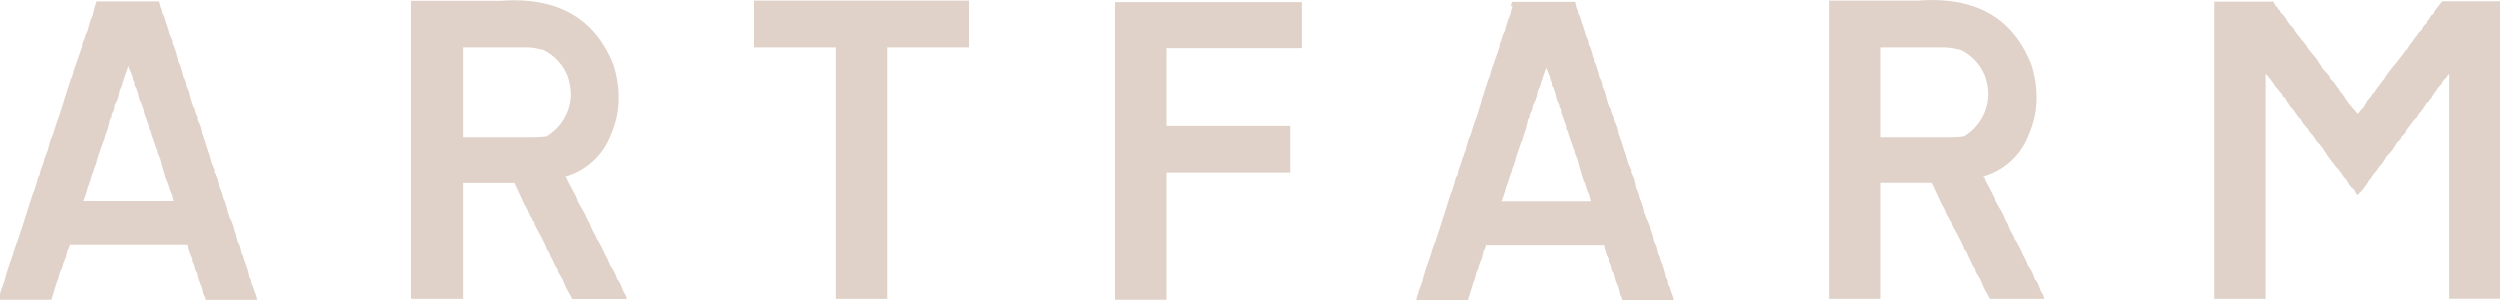 <?xml version="1.0" encoding="UTF-8"?><svg id="Layer_1" xmlns="http://www.w3.org/2000/svg" width="200" height="24" viewBox="0 0 200 24"><defs><style>.cls-1{fill:#e0d2c8;}</style></defs><path class="cls-1" d="M7.6,.48l-.19,.75-.19,.44-.06,.24-.06,.19-.06,.24-.06,.19-.13,.25-.07,.24-.07,.19-.13,.31v.19l-.68,1.93c-.05,.26-.13,.52-.25,.75l-.5,1.56-.07,.25-.38,1.18-.06,.13-.19,.56-.19,.62-.19,.44-.13,.44-.13,.5-.06,.12c-.05,.17-.11,.34-.19,.5l-.06,.25-.13,.37c-.1,.21-.16,.45-.19,.68l-.13,.19-.06,.25c-.04,.15-.09,.31-.15,.5-.06,.21-.14,.42-.23,.62l-.38,1.19-.5,1.56-.25,.75c-.05,.18-.11,.34-.19,.5l-.13,.37-.19,.62-.37,1.06-.13,.44-.13,.5-.06,.13c-.05,.18-.11,.34-.19,.5l-.06,.25-.13,.37v.19H4.11l.44-1.43,.07-.13,.06-.19,.06-.24c.03-.08,.05-.17,.07-.25l.13-.25,.07-.19c.02-.12,.05-.23,.1-.34,.05-.12,.1-.22,.15-.34l.06-.24,.07-.31,.13-.24,.07-.25H15c.07,.39,.19,.77,.38,1.12v.19c.03,.07,.07,.14,.1,.21,.04,.09,.07,.19,.09,.28l.06,.25,.13,.19c.07,.39,.19,.77,.37,1.12,0,.07,.02,.14,.06,.19l.07,.37,.13,.24,.07,.25h4.11c-.05-.26-.13-.52-.25-.75-.02-.18-.09-.35-.19-.5,0-.07-.02-.14-.06-.19v-.19l-.13-.19c-.04-.22-.09-.45-.16-.67-.08-.26-.18-.52-.28-.76l-.06-.26-.13-.24-.13-.57-.19-.37-.13-.56c-.09-.2-.15-.41-.19-.62l-.13-.37-.19-.37c-.02-.14-.06-.26-.13-.37-.08-.41-.19-.81-.37-1.18-.06-.3-.17-.6-.31-.88l-.06-.37c-.03-.13-.06-.26-.11-.38-.06-.15-.13-.29-.2-.43v-.19l-.06-.13-.19-.44-.06-.25-.06-.19-.06-.25-.06-.12-.24-.75c-.02-.13-.06-.25-.13-.37-.02-.14-.06-.26-.13-.37-.05-.39-.18-.77-.37-1.12v-.19c-.03-.08-.06-.15-.1-.21-.05-.09-.08-.19-.1-.28l-.06-.25-.13-.19c0-.07-.02-.14-.06-.19l-.13-.44-.12-.5-.19-.44c-.02-.26-.11-.53-.25-.75l-.13-.5c-.03-.12-.07-.24-.12-.38-.05-.15-.12-.29-.19-.43v-.19l-.06-.13-.06-.25c-.03-.12-.07-.24-.12-.38-.05-.15-.12-.29-.19-.43v-.19l-.06-.13-.19-.44-.06-.25-.07-.19-.06-.24-.06-.13-.19-.62-.13-.24c0-.07-.03-.15-.04-.21-.02-.08-.05-.15-.09-.21l-.13-.5H7.73l-.13,.37v-.02Zm2.61,4.68l.31,.75v.02s0,.04,.02,.06c0,.02,.03,.04,.05,.06,.03,.21,.1,.43,.19,.62v.18l.13,.19c0,.07,.02,.14,.07,.19,0,.07,.02,.14,.06,.19l.13,.56,.19,.37c0,.14,.06,.26,.13,.37l.07,.37,.37,.99v.19l.12,.24,.06,.25,.31,.88c.02,.11,.07,.21,.13,.31l.07,.31,.19,.44,.13,.5,.31,1.06,.19,.44,.13,.44,.19,.44,.13,.5H6.66c.16-.36,.28-.74,.37-1.12l.06-.13,.19-.56,.06-.25,.13-.31,.07-.25,.13-.31,.19-.68,.37-1.06,.13-.31,.06-.25c.18-.42,.3-.86,.38-1.31l.13-.19v-.19l.19-.37,.06-.38,.19-.37,.13-.37,.06-.38,.19-.44,.13-.44,.37-1.06v-.18h0Zm22.73,18.75h4.11V14.63h4.11l.81,1.74c.15,.23,.27,.49,.37,.75l.06,.13,.13,.19,.06,.19,.13,.13,.06,.25,.13,.24,.37,.68,.37,.75,.06,.19,.06,.13,.13,.13v.02s0,.04,.02,.06c0,.02,.03,.04,.05,.06l.06,.19,.19,.37c.09,.24,.21,.48,.37,.68l.06,.24,.37,.62c.15,.41,.33,.81,.57,1.18l.19,.37h4.36c-.03-.2-.12-.4-.25-.56l-.25-.62-.13-.25-.13-.13c-.12-.41-.3-.79-.57-1.12-.1-.28-.22-.56-.38-.81l-.13-.31-.19-.37c-.1-.22-.22-.43-.37-.62-.07-.22-.18-.44-.31-.62l-.19-.44-.06-.19-.13-.19-.25-.56-.57-.99-.13-.37-.19-.37-.5-.94-.06-.19-.13-.13c1.7-.49,3.07-1.76,3.67-3.43,.4-.92,.61-1.91,.6-2.91,0-.9-.15-1.78-.42-2.63C47.69,1.73,45.04,.02,41.1,.02c-.34,0-.69,.02-1.06,.05h-7.16V23.9h.06ZM37.05,3.79h5.11c.1,0,.21,0,.32,.02,.12,0,.23,.03,.36,.05l.62,.13c.88,.43,1.56,1.16,1.93,2.06,.18,.49,.27,1,.28,1.53-.04,1.37-.78,2.63-1.96,3.33-.15,.02-.31,.04-.49,.05s-.38,.02-.58,.02h-5.59s0-7.18,0-7.18Zm23.28,0h6.54V23.91h4.11V3.79h6.54V.05h-17.2V3.79h0Zm28.88,20.19h4.11V13.81h9.9v-3.74h-9.9V3.85h10.83V.17h-14.95V23.96h0ZM121,.48l-.19,.75-.19,.44-.06,.24-.07,.19-.06,.25-.06,.19-.13,.25-.07,.25-.06,.19-.13,.31v.19l-.68,1.93c-.05,.26-.13,.52-.25,.75l-.5,1.56-.06,.25-.37,1.18-.06,.13-.19,.56-.19,.62-.19,.44-.13,.44-.13,.5-.06,.13c-.05,.17-.11,.34-.19,.5l-.06,.25-.13,.37c-.1,.21-.16,.45-.19,.68l-.13,.19-.06,.25c-.04,.15-.09,.31-.15,.5-.06,.21-.14,.42-.23,.62l-.37,1.19-.5,1.56-.25,.75c-.05,.18-.11,.34-.19,.5l-.13,.37-.19,.62-.37,1.06-.13,.44-.13,.5-.06,.13c-.05,.18-.11,.34-.19,.5l-.06,.25-.13,.37v.19h4.11l.44-1.43,.06-.13,.06-.19,.06-.24c.03-.08,.05-.17,.06-.25l.13-.24,.06-.19c.02-.12,.05-.23,.1-.34,.05-.12,.1-.22,.15-.34l.06-.24,.07-.31,.13-.25,.06-.25h9.47c.07,.39,.19,.77,.37,1.12v.19c.03,.07,.07,.14,.1,.21,.04,.09,.07,.19,.09,.28l.06,.25,.13,.19c.07,.39,.19,.77,.37,1.12,0,.07,.02,.14,.06,.19l.06,.37,.13,.25,.07,.25h4.11c-.05-.26-.13-.52-.25-.75-.02-.18-.09-.35-.19-.5,0-.07-.02-.14-.06-.19v-.19l-.13-.19c-.04-.22-.09-.45-.16-.67-.08-.26-.18-.52-.28-.76l-.06-.26-.13-.24-.13-.57-.19-.37-.13-.56c-.09-.2-.15-.41-.19-.62l-.13-.37-.19-.37c-.02-.14-.06-.26-.13-.37-.08-.41-.19-.81-.37-1.18-.06-.3-.17-.6-.31-.88l-.06-.37c-.03-.13-.06-.26-.11-.38-.06-.15-.13-.29-.2-.43v-.19l-.06-.13-.19-.44-.07-.25-.06-.19-.06-.25-.06-.13-.25-.75c-.02-.13-.06-.25-.13-.37-.02-.13-.06-.25-.13-.37-.05-.39-.18-.77-.37-1.12v-.18c-.03-.08-.06-.15-.1-.21-.05-.09-.08-.19-.1-.28l-.06-.25-.13-.19c0-.07-.02-.14-.06-.19l-.13-.44-.13-.5-.19-.44c-.02-.26-.11-.52-.25-.75l-.13-.5c-.03-.12-.07-.24-.12-.38-.05-.15-.12-.29-.19-.43v-.19l-.07-.13-.06-.25c-.03-.12-.07-.24-.12-.38-.05-.15-.12-.29-.19-.43v-.19l-.06-.13-.19-.44-.06-.25-.07-.19-.06-.24-.06-.13-.19-.62-.13-.24c0-.07-.02-.15-.04-.21-.02-.08-.05-.15-.09-.21l-.12-.5h-5.05l-.13,.38v-.06Zm2.6,4.68l.31,.75v.02s0,.04,.02,.06c0,.02,.03,.04,.05,.06,.03,.21,.1,.43,.19,.62v.18l.13,.19c0,.07,.02,.14,.07,.19,0,.07,.02,.14,.06,.19l.13,.57,.19,.37c0,.14,.06,.26,.13,.37l.06,.37,.37,.99v.19l.13,.25,.07,.25,.31,.88c.02,.11,.07,.21,.13,.31l.06,.31,.19,.44,.13,.5,.31,1.06,.19,.44,.13,.44,.19,.44,.13,.5h-7.16c.16-.36,.28-.74,.37-1.12l.06-.13,.19-.56,.07-.25,.13-.31,.06-.25,.13-.31,.19-.68,.37-1.06,.13-.31,.06-.25c.18-.42,.29-.86,.37-1.31l.13-.19v-.19l.19-.37,.07-.37,.19-.37,.13-.37,.07-.38,.19-.44,.13-.44,.37-1.06v-.19h0Zm22.73,18.75h4.11V14.62h4.11l.81,1.74c.15,.23,.27,.49,.37,.75l.06,.13,.13,.19,.06,.19,.13,.13,.06,.25,.13,.24,.37,.68,.37,.75,.06,.19,.07,.13,.13,.13v.02s0,.04,.02,.06c0,.02,.03,.04,.05,.06l.06,.19,.19,.37c.09,.24,.21,.48,.37,.68l.06,.24,.38,.62c.15,.41,.33,.81,.56,1.18l.19,.37h4.36c-.03-.2-.12-.4-.25-.56l-.24-.61-.13-.25-.13-.13c-.12-.41-.3-.79-.56-1.12-.1-.28-.22-.56-.38-.81l-.13-.31-.19-.37c-.1-.22-.22-.43-.37-.62-.07-.22-.18-.44-.31-.62l-.19-.44-.06-.19-.13-.19-.24-.57-.57-.99-.13-.37-.19-.37-.5-.94-.06-.19-.13-.13c1.7-.49,3.07-1.76,3.67-3.43,.4-.92,.61-1.91,.6-2.91,0-.9-.15-1.78-.42-2.63C161.14,1.72,158.49,0,154.55,0c-.34,0-.69,.02-1.06,.05h-7.16V23.91h0Zm4.11-20.12h5.11c.1,0,.21,0,.32,.02,.12,0,.23,.03,.36,.05l.62,.13c.88,.43,1.56,1.16,1.93,2.06,.18,.49,.27,1,.28,1.53-.04,1.37-.78,2.63-1.96,3.33-.15,.02-.31,.04-.49,.05s-.38,.02-.58,.02h-5.59V3.79h0Zm26.7,20.12h4.11V5.9c.3,.32,.57,.68,.81,1.06l.13,.13c.11,.17,.23,.31,.37,.44l.06,.19,.19,.13c.08,.19,.19,.35,.31,.5l.07,.13c.23,.24,.45,.52,.62,.81l.13,.13s.05,.09,.13,.13l.13,.25,.24,.31,.19,.19,.13,.25,.19,.19,.19,.25,.19,.31,.25,.25,.25,.31c.05,.11,.12,.21,.19,.31l.24,.37,.62,.81,.13,.13s.05,.09,.13,.13c0,.08,.06,.15,.13,.19l.24,.37,.19,.19,.25,.44c.12,.14,.23,.26,.37,.37l.25,.44c.16-.13,.3-.27,.44-.44,.16-.19,.3-.41,.44-.62l.06-.13c.06-.03,.1-.07,.13-.13l.25-.37c.08-.08,.15-.17,.21-.24,.07-.1,.15-.19,.21-.31,.25-.25,.46-.56,.62-.88,.33-.3,.6-.66,.81-1.06l.31-.31,.07-.19s.08-.05,.13-.13l.19-.19,.06-.19,.37-.5,.24-.31,.25-.25,.19-.31c.19-.2,.36-.44,.5-.68l.07-.13,.19-.13,.06-.13,.13-.13,.06-.13,.25-.37c.1-.12,.19-.24,.25-.37,.18-.13,.3-.3,.37-.5l.31-.31,.06-.13,.13-.13V23.9h4.11V.1h-4.67l-.62,.81-.06,.19-.19,.13-.13,.19-.06,.13-.13,.13-.06,.19c-.18,.13-.3,.29-.37,.5l-.31,.31-.06,.13-.13,.13-.25,.37-.24,.31-.19,.31-.19,.19-.13,.19-.57,.75-.13,.13-.25,.31-.37,.5-.19,.31-.25,.31-.5,.68-.06,.13-.13,.07-.06,.13c-.09,.14-.19,.26-.31,.37-.06,.08-.11,.17-.16,.25-.05,.1-.11,.19-.16,.31l-.23,.23-.26,.32-.75-.87-.5-.75-.19-.19-.07-.19-.13-.13-.25-.37-.31-.31-.06-.19c-.17-.22-.35-.43-.56-.62-.08-.19-.19-.35-.31-.5l-.06-.13-.19-.25-.62-.75-.13-.25-.62-.75-.24-.31c-.1-.21-.24-.41-.44-.57l-.25-.37c-.13-.23-.29-.45-.5-.61l-.06-.19-.13-.06-.06-.19-.13-.06-.19-.37h-4.73V23.91h-.02Z"/></svg>